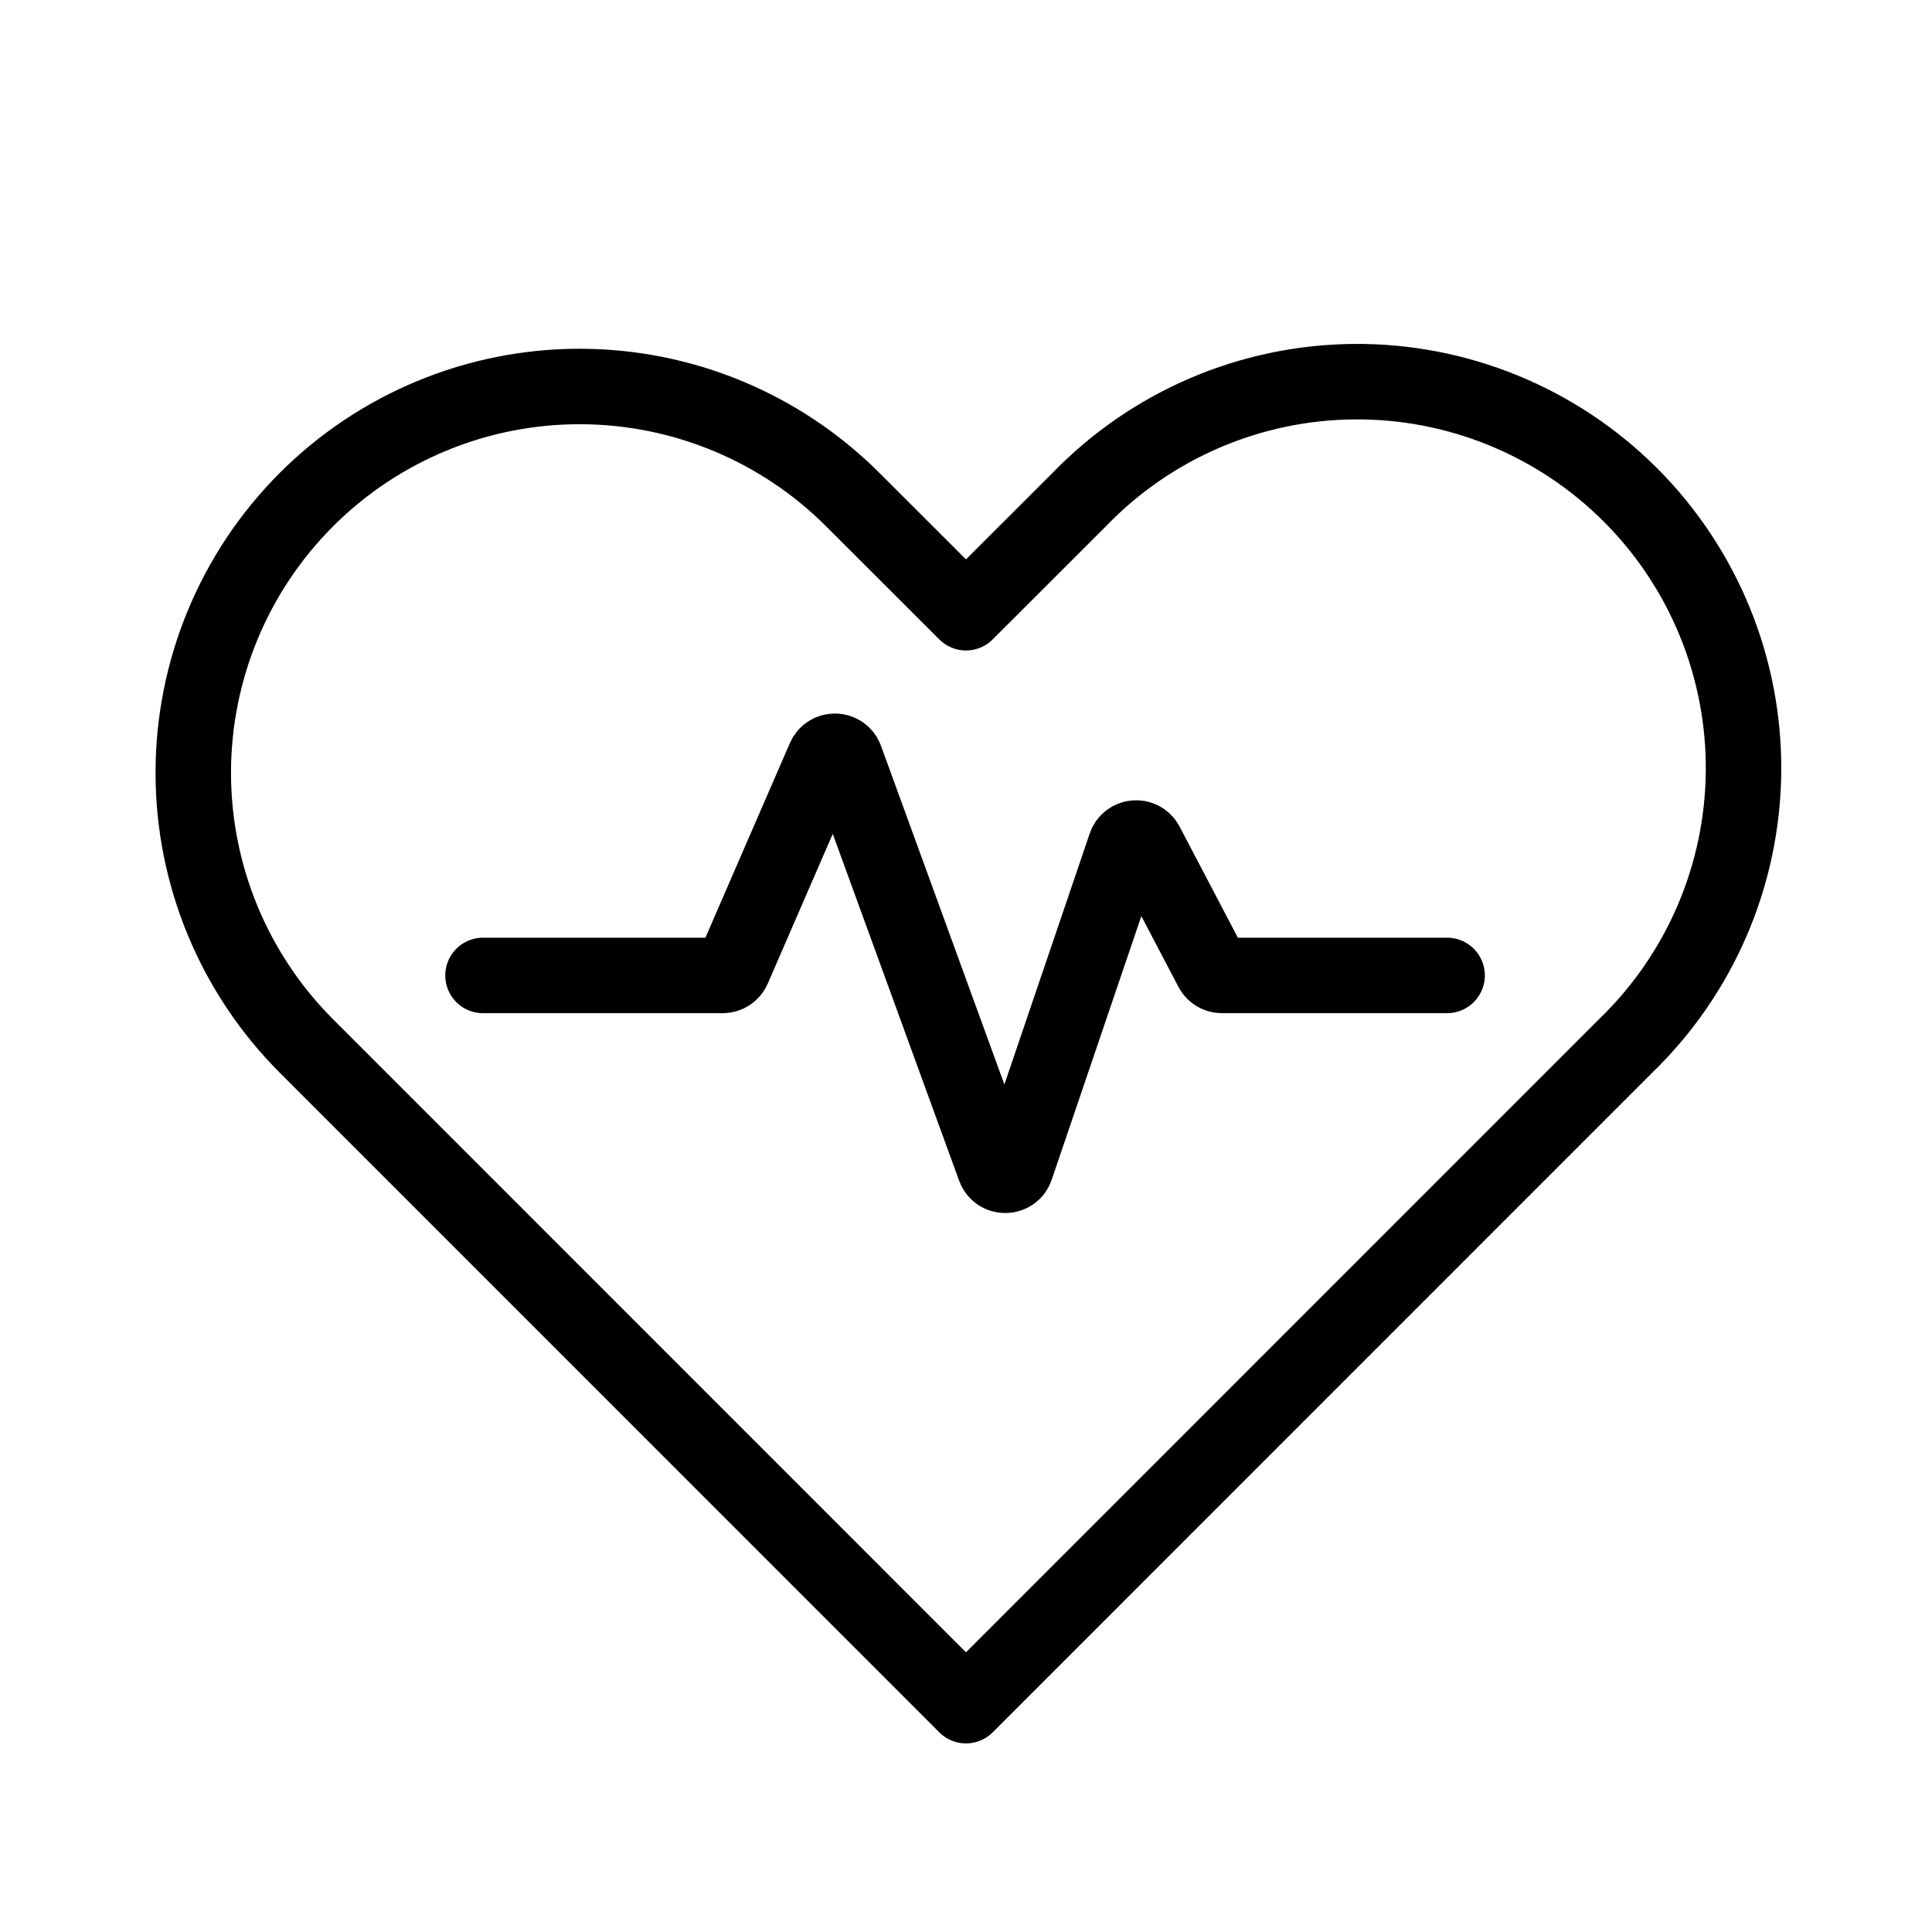 <svg width="512" height="512" viewBox="0 0 512 512" fill="none" xmlns="http://www.w3.org/2000/svg">
<path fill-rule="evenodd" clip-rule="evenodd" d="M81.2 132.403C100.403 113.206 126.444 102.422 153.597 102.422C180.75 102.422 206.791 113.206 225.994 132.403L255.997 162.381L286 132.403C295.446 122.623 306.745 114.822 319.239 109.455C331.732 104.089 345.169 101.264 358.765 101.146C372.362 101.027 385.846 103.618 398.431 108.767C411.015 113.916 422.448 121.519 432.063 131.134C441.677 140.749 449.281 152.182 454.43 164.766C459.579 177.351 462.169 190.835 462.051 204.432C461.933 218.028 459.108 231.465 453.742 243.958C448.375 256.451 440.574 267.751 430.794 277.197L255.997 452.019L81.2 277.197C62.003 257.994 51.219 231.953 51.219 204.8C51.219 177.647 62.003 151.606 81.2 132.403V132.403Z" stroke="black" stroke-width="20" stroke-linejoin="round"/>
<path d="M383.5 258.5H323.814C322.699 258.5 321.675 257.881 321.157 256.893L303.747 223.691C302.522 221.357 299.098 221.623 298.25 224.119L269.242 309.434C268.331 312.116 264.553 312.157 263.583 309.495L224.075 201.068C223.147 198.52 219.584 198.413 218.505 200.9L194.284 256.695C193.808 257.791 192.727 258.5 191.532 258.5H128" stroke="black" stroke-width="20" stroke-linecap="round"/>
</svg>

